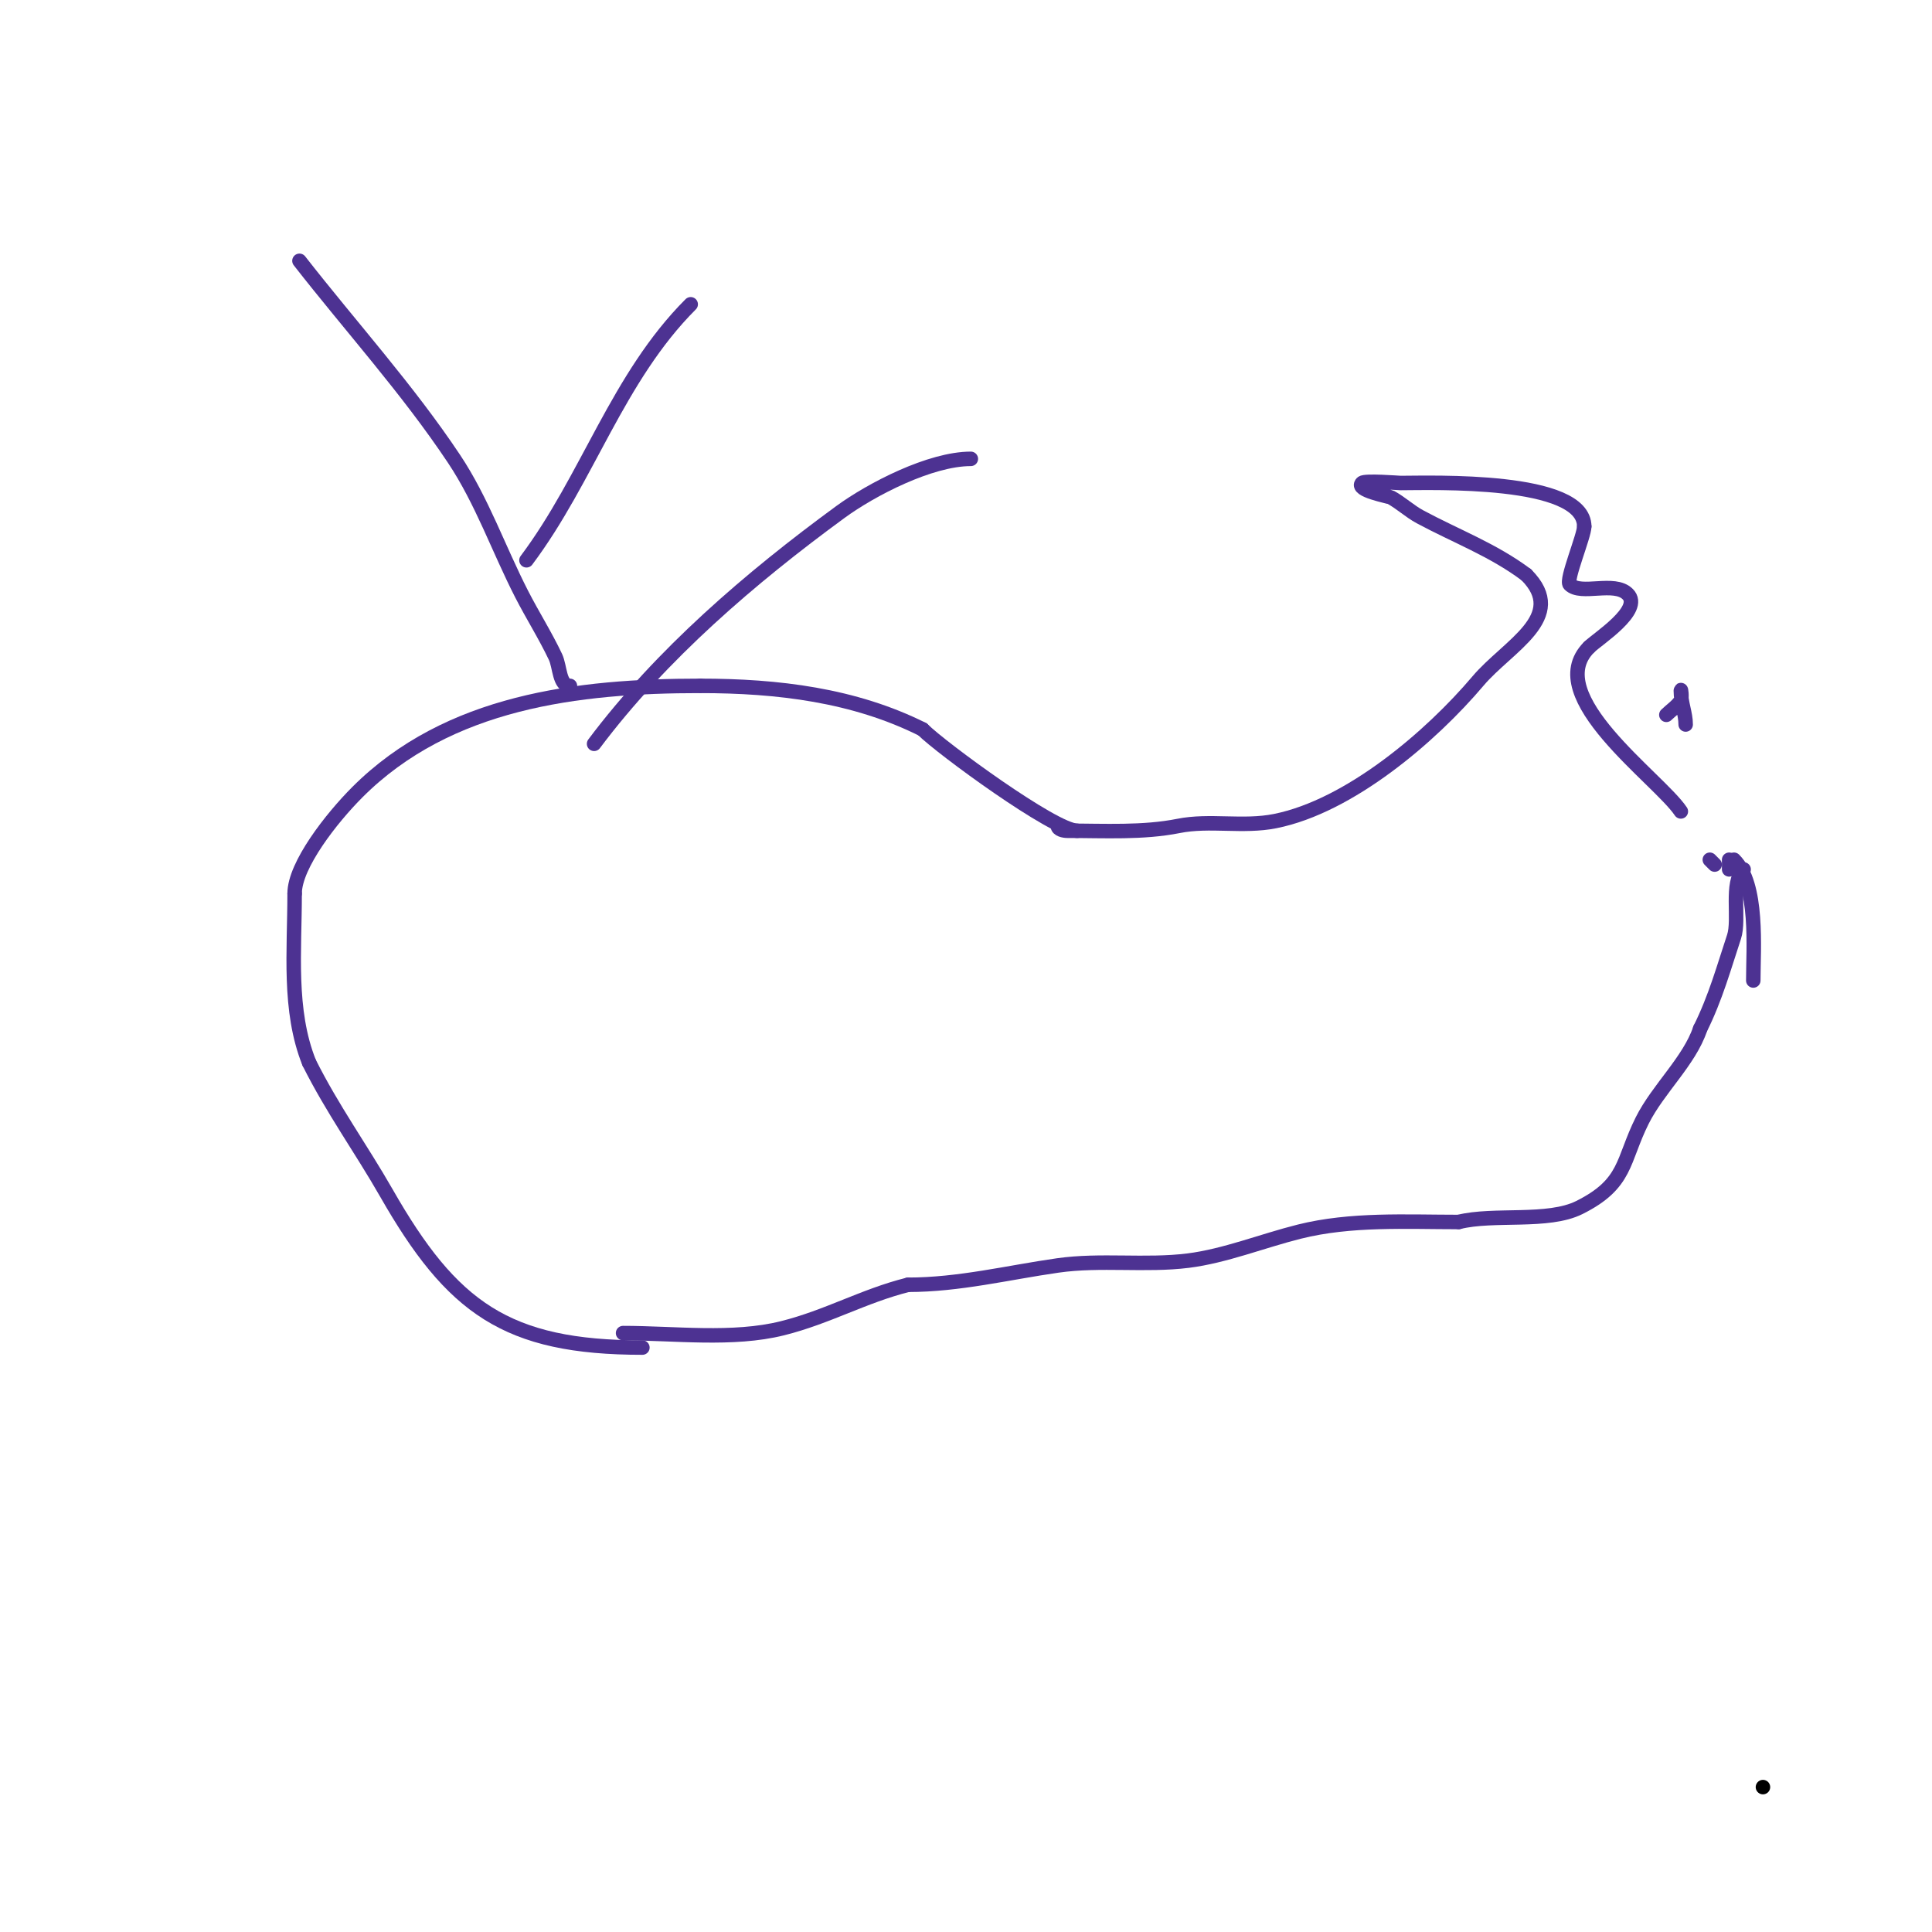 <svg viewBox='0 0 400 400' version='1.1' xmlns='http://www.w3.org/2000/svg' xmlns:xlink='http://www.w3.org/1999/xlink'><g fill='none' stroke='#000000' stroke-width='3' stroke-linecap='round' stroke-linejoin='round'><path d='M365,370l0,0'/></g>
<g fill='none' stroke='#4d3292' stroke-width='3' stroke-linecap='round' stroke-linejoin='round'><path d='M133,279c-28.168,0 -39.431,-8.254 -53,-32c-5.238,-9.166 -11.152,-17.305 -16,-27'/><path d='M64,220c-4.332,-10.83 -3,-23.173 -3,-35'/><path d='M61,185c0,-5.908 7.678,-15.678 13,-21c18.804,-18.804 45.652,-22 71,-22'/><path d='M145,142c16.041,0 31.835,1.918 46,9'/><path d='M191,151c3.892,3.892 27.251,21 32,21'/><path d='M129,276c10.648,0 22.728,1.568 33,-1c9.359,-2.34 16.828,-6.707 26,-9'/><path d='M188,266c10.558,0 20.665,-2.524 31,-4c8.887,-1.27 18.156,0.106 27,-1c7.594,-0.949 15.44,-4.11 23,-6c10.707,-2.677 22.056,-2 33,-2'/><path d='M302,253c7.294,-1.824 18.484,0.258 25,-3c9.899,-4.949 8.821,-9.642 13,-18c3.276,-6.552 9.781,-12.342 12,-19'/><path d='M352,213c3.198,-6.396 4.99,-12.971 7,-19c1.245,-3.735 -0.815,-11.185 2,-14'/><path d='M358,180c0,-0.667 0,-1.333 0,-2'/><path d='M355,179c-0.333,-0.333 -0.667,-0.667 -1,-1'/><path d='M349,150c0,-2.314 -1,-4.448 -1,-7c0,-0.667 0.298,1.404 0,2c-0.509,1.019 -2.189,2.189 -3,3'/><path d='M219,171c0,0.745 1.255,1 2,1c7.69,0 15.666,0.467 23,-1c6.461,-1.292 13.362,0.328 20,-1c15.443,-3.089 32.266,-17.496 42,-29c6.199,-7.326 18.748,-13.252 10,-22'/><path d='M316,119c-6.862,-5.147 -14.57,-7.999 -22,-12c-2.116,-1.14 -3.899,-2.833 -6,-4c-0.45,-0.25 -7.489,-1.511 -6,-3c0.564,-0.564 7.585,0 8,0c6.331,0 38,-1.143 38,9'/><path d='M328,109c0,1.933 -3.878,11.122 -3,12c2.329,2.329 9.214,-0.786 12,2c3.264,3.264 -6.285,9.285 -8,11'/><path d='M329,134c-10.068,10.068 14.455,27.182 19,34'/><path d='M359,178c5.114,5.114 4,18.386 4,25'/><path d='M118,142c-2.236,0 -2.043,-3.979 -3,-6c-2.107,-4.448 -4.756,-8.62 -7,-13c-4.757,-9.288 -8.212,-19.318 -14,-28c-9.617,-14.425 -21.333,-27.333 -32,-41'/><path d='M109,116c12.731,-16.975 18.837,-37.837 34,-53'/><path d='M123,154c13.912,-18.549 32.454,-34.43 51,-48c6.416,-4.694 18.599,-11 27,-11'/></g>
</svg>